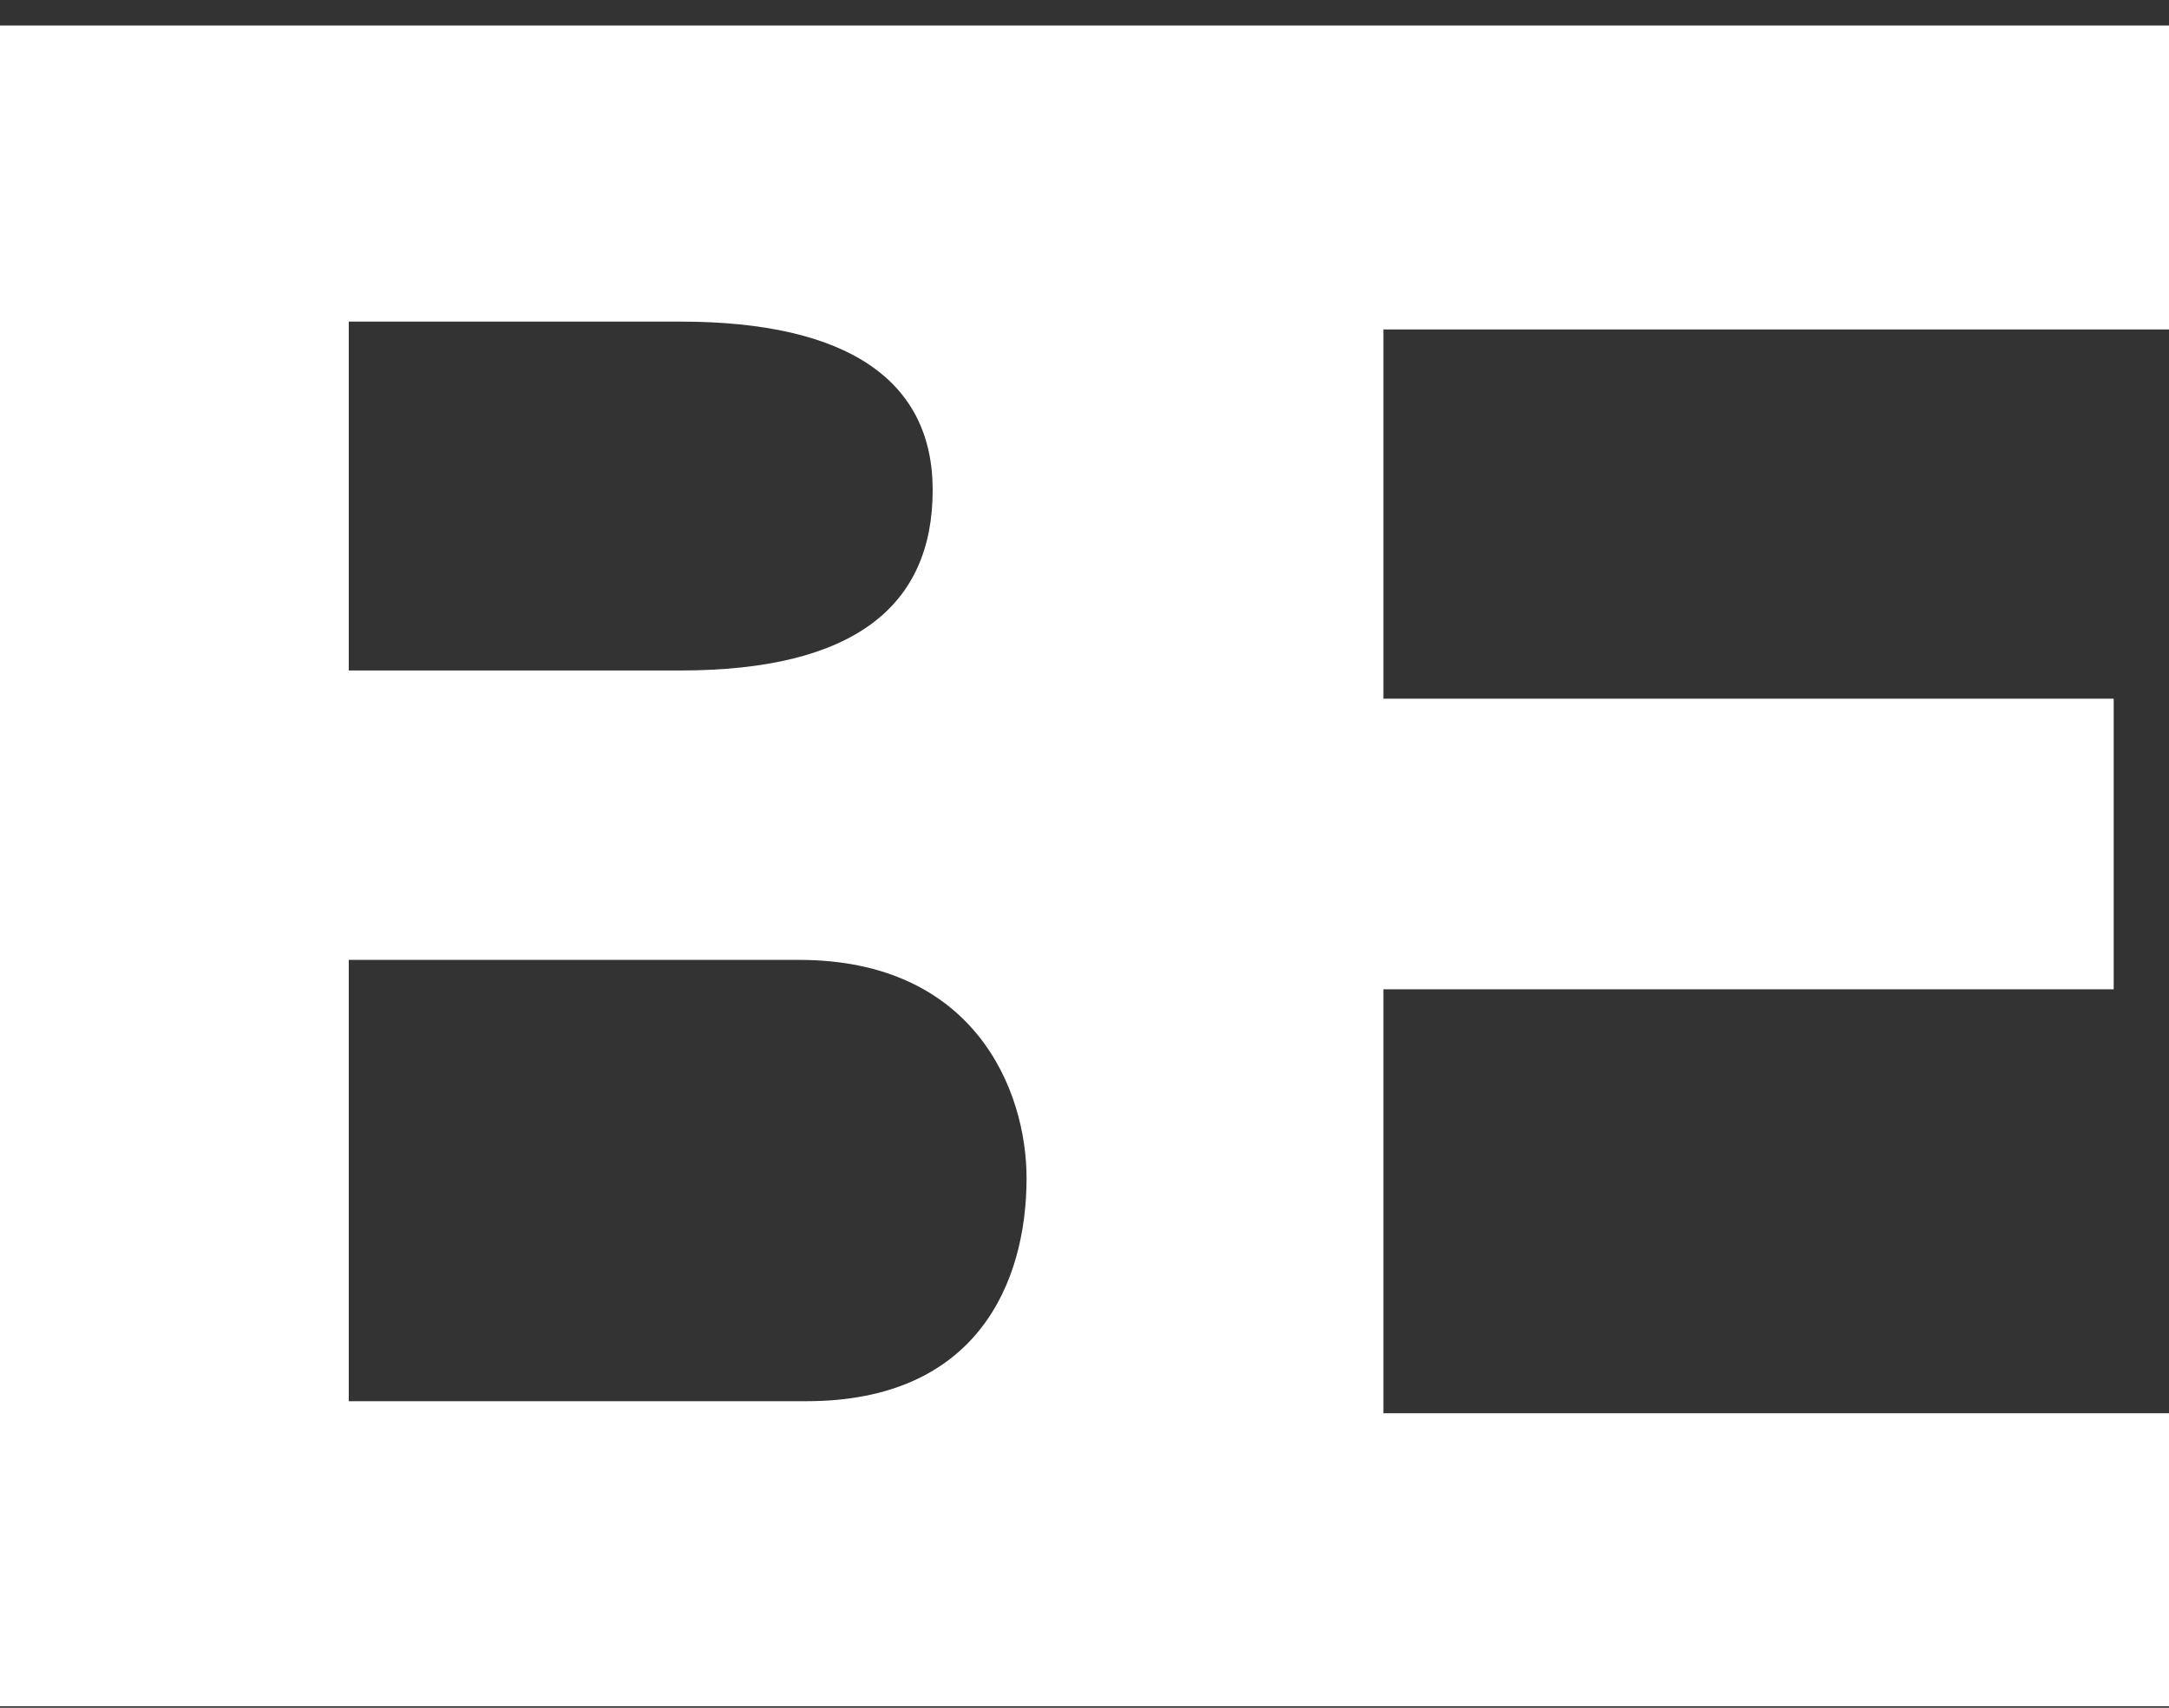 <svg width="80" height="63" viewBox="0 0 80 63" fill="none" xmlns="http://www.w3.org/2000/svg">
<rect x="0" y="0" width="80" height="63" fill="#333333" stroke="none"/>
<g clip-path="url(#clip0_264_5538)">
<path d="M80 12.154V0.942H0V1.188V62.453V62.942H80V52.135H51.024V36.495H77.96V25.775H51.024V12.154H80ZM34.4 18.08C34.4 22.369 31.481 24.734 25.091 24.734H12.864V11.864H25.091C31.297 11.864 34.4 14.054 34.4 18.076V18.08ZM12.864 35.41H29.469C35.947 35.41 37.863 40.223 37.863 43.462C37.863 47.313 36.039 51.69 29.745 51.69H12.864V35.41Z" fill="white"/>
</g>
<defs>
<clipPath id="clip0_264_5538">
<rect width="80" height="62" fill="white" transform="translate(0 0.942)"/>
</clipPath>
</defs>
</svg>
